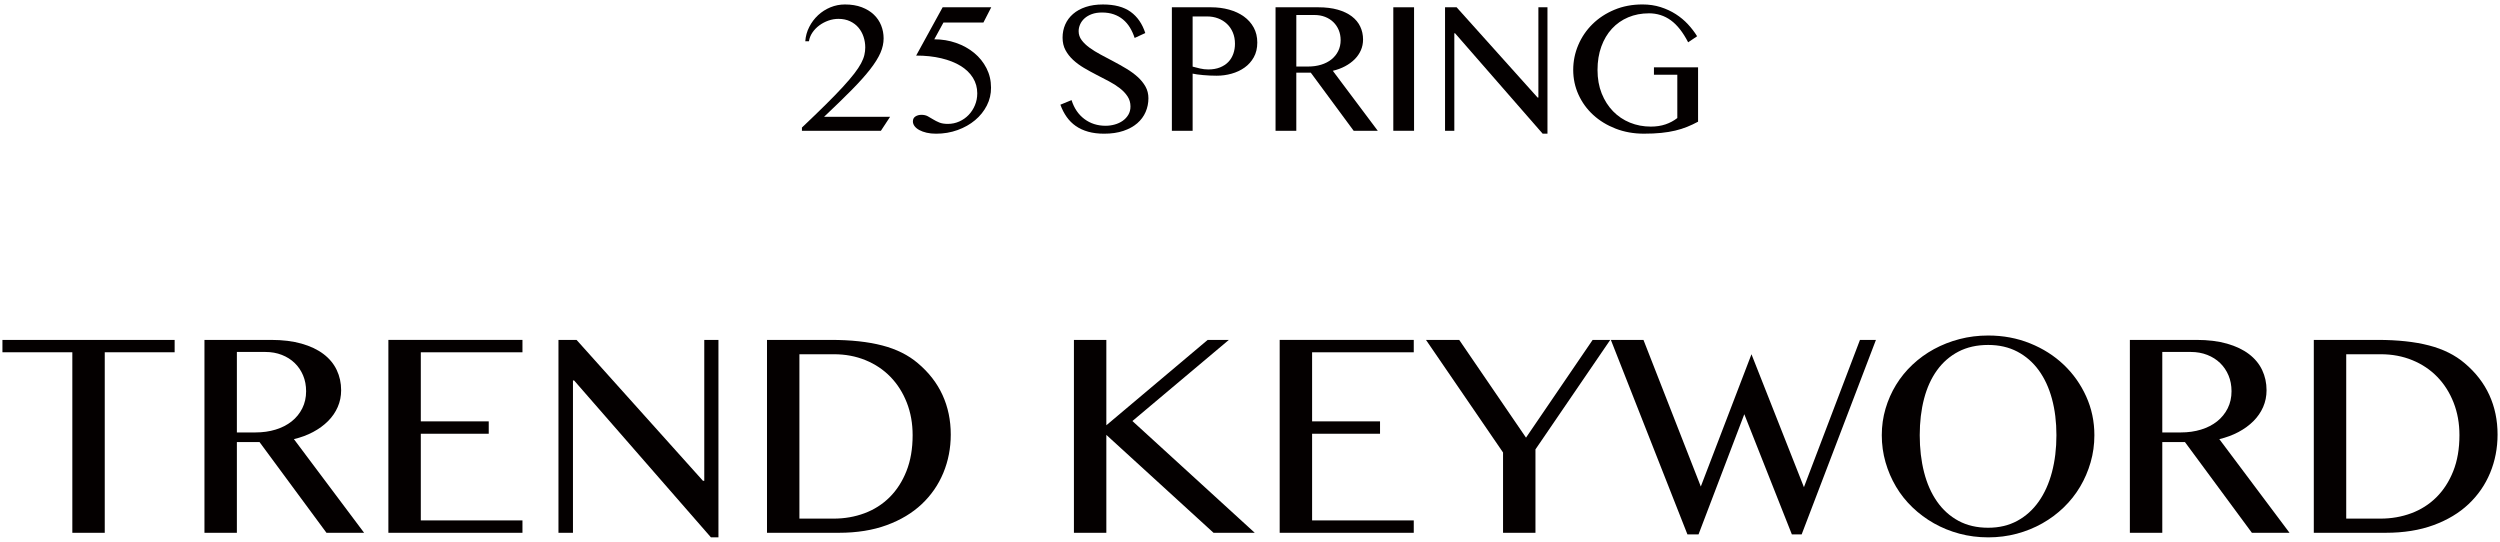 <?xml version="1.0" encoding="UTF-8"?>
<svg xmlns="http://www.w3.org/2000/svg" version="1.1" viewBox="0 0 526 114">
  <defs>
    <style>
      .cls-1 {
        fill: #040000;
      }
    </style>
  </defs>
  <!-- Generator: Adobe Illustrator 28.7.1, SVG Export Plug-In . SVG Version: 1.2.0 Build 142)  -->
  <g>
    <g id="_レイヤー_1" data-name="レイヤー_1">
      <g>
        <g>
          <path class="cls-1" d="M168.727,27.515v-.68c1.931-1.829,3.602-3.441,5.014-4.839,1.412-1.397,2.607-2.629,3.588-3.698.98-1.067,1.781-2.004,2.403-2.809.622-.805,1.101-1.525,1.438-2.162.336-.636.566-1.221.691-1.755.124-.534.187-1.064.187-1.591,0-.775-.121-1.525-.362-2.249s-.597-1.364-1.064-1.92c-.468-.556-1.057-1.002-1.767-1.338-.71-.336-1.525-.505-2.447-.505-.732,0-1.445.125-2.139.373-.695.249-1.328.585-1.898,1.01s-1.05.921-1.438,1.492c-.388.57-.633,1.185-.735,1.843h-.768c.073-1.068.351-2.074.834-3.018.482-.943,1.101-1.767,1.854-2.469s1.617-1.254,2.589-1.657c.973-.402,1.993-.604,3.062-.604,1.346,0,2.527.194,3.544.582,1.017.388,1.865.907,2.545,1.558.68.651,1.192,1.408,1.536,2.271.343.863.516,1.77.516,2.721,0,1.01-.223,2.026-.669,3.05-.446,1.024-1.163,2.173-2.15,3.445-.987,1.273-2.279,2.718-3.873,4.334-1.595,1.617-3.541,3.508-5.837,5.673h13.891l-1.932,2.94h-16.611Z"/>
          <path class="cls-1" d="M206.91,4.737h-8.405l-1.931,3.533c1.609,0,3.138.252,4.586.757,1.448.505,2.717,1.207,3.808,2.107,1.089.899,1.953,1.972,2.589,3.215.637,1.244.955,2.604.955,4.082.014,1.332-.278,2.586-.878,3.764-.6,1.178-1.423,2.205-2.469,3.083s-2.275,1.573-3.687,2.084c-1.412.512-2.923.768-4.532.768-.732,0-1.393-.069-1.986-.208s-1.104-.326-1.536-.56-.765-.508-.999-.823c-.234-.314-.351-.647-.351-.999,0-.468.179-.815.538-1.042.358-.227.779-.34,1.262-.34.512,0,.951.099,1.317.296.365.197.742.417,1.13.658.388.241.819.461,1.295.658.475.198,1.079.296,1.811.296.848,0,1.649-.168,2.402-.505.754-.336,1.408-.793,1.964-1.372.556-.578.999-1.258,1.328-2.041s.494-1.62.494-2.513c0-1.2-.304-2.29-.911-3.27-.607-.979-1.47-1.813-2.589-2.501-1.119-.688-2.472-1.221-4.06-1.602-1.587-.38-3.354-.57-5.299-.57l5.574-10.16h10.227l-1.646,3.204Z"/>
          <path class="cls-1" d="M232.628,26.462c.644,0,1.28-.088,1.909-.264.629-.175,1.188-.435,1.679-.779s.885-.768,1.186-1.273c.299-.504.45-1.086.45-1.744,0-.79-.205-1.496-.615-2.118-.409-.622-.947-1.192-1.613-1.712-.666-.519-1.426-1.005-2.282-1.459-.856-.453-1.733-.911-2.633-1.371-.899-.461-1.777-.944-2.633-1.449-.856-.504-1.617-1.064-2.282-1.679-.666-.614-1.204-1.302-1.613-2.062-.41-.761-.614-1.638-.614-2.633,0-.995.187-1.917.56-2.765.373-.848.921-1.587,1.646-2.216.725-.629,1.613-1.119,2.666-1.47,1.054-.351,2.261-.527,3.621-.527,2.458,0,4.4.516,5.826,1.547,1.427,1.031,2.454,2.52,3.083,4.465l-2.238,1.032c-.263-.805-.596-1.536-.998-2.195-.403-.658-.886-1.221-1.448-1.689-.563-.468-1.211-.83-1.942-1.086-.731-.256-1.558-.384-2.479-.384-.819,0-1.536.113-2.15.34-.615.227-1.127.527-1.536.9-.41.373-.717.794-.922,1.262-.205.468-.308.944-.308,1.426,0,.688.209,1.313.626,1.876.417.563.973,1.097,1.667,1.602.695.504,1.481.991,2.359,1.459.878.469,1.774.944,2.688,1.427.914.482,1.811.987,2.688,1.514.878.526,1.664,1.101,2.359,1.722.695.622,1.251,1.303,1.668,2.041.417.739.625,1.562.625,2.469,0,1.024-.198,1.99-.592,2.896-.396.908-.98,1.697-1.756,2.37-.775.673-1.748,1.207-2.919,1.602-1.17.395-2.523.592-4.06.592-1.243,0-2.359-.139-3.346-.417-.988-.277-1.854-.676-2.601-1.196-.746-.519-1.386-1.155-1.92-1.909-.534-.753-.976-1.613-1.327-2.579l2.348-.965c.541,1.712,1.445,3.04,2.71,3.983,1.265.944,2.754,1.416,4.465,1.416Z"/>
          <path class="cls-1" d="M246.563,1.533h8.229c1.36,0,2.633.165,3.818.494s2.216.809,3.094,1.438c.877.629,1.569,1.404,2.074,2.326.505.922.757,1.975.757,3.16s-.245,2.216-.735,3.094c-.491.878-1.138,1.602-1.942,2.172-.805.571-1.716.999-2.732,1.284s-2.06.428-3.127.428c-.454,0-.929-.011-1.427-.033-.497-.022-.976-.055-1.437-.099s-.885-.091-1.273-.143-.699-.106-.933-.165v12.025h-4.367V1.533ZM250.93,14.019c.483.131,1.006.263,1.569.395.562.131,1.137.197,1.723.197.936,0,1.759-.143,2.469-.428.709-.286,1.294-.669,1.755-1.152.461-.482.808-1.053,1.042-1.711.233-.658.351-1.361.351-2.107,0-.877-.15-1.671-.45-2.381-.3-.709-.713-1.313-1.24-1.811-.526-.497-1.145-.881-1.854-1.152-.709-.271-1.467-.406-2.271-.406h-3.094v10.555Z"/>
          <path class="cls-1" d="M268.376,1.533h8.975c1.565,0,2.937.168,4.115.504,1.177.337,2.161.805,2.951,1.405.79.6,1.383,1.316,1.777,2.15.396.834.593,1.741.593,2.721,0,.805-.153,1.558-.461,2.26s-.743,1.335-1.306,1.898c-.563.563-1.236,1.053-2.02,1.47-.782.417-1.642.735-2.578.955l9.458,12.618h-5.069l-9.019-12.223h-3.05v12.223h-4.367V1.533ZM272.743,13.997h2.501c.98,0,1.887-.128,2.721-.384.834-.256,1.554-.625,2.162-1.108.607-.483,1.082-1.068,1.427-1.756.343-.688.516-1.456.516-2.304,0-.775-.136-1.484-.406-2.128-.271-.644-.647-1.199-1.13-1.668-.483-.468-1.062-.833-1.734-1.097-.673-.263-1.412-.395-2.216-.395h-3.84v10.841Z"/>
          <path class="cls-1" d="M293.152,1.533h4.366v25.982h-4.366V1.533Z"/>
          <path class="cls-1" d="M304.036,1.533h2.437l17.028,18.981h.176V1.533h1.909v26.596h-1.01l-18.434-21.132h-.153v20.518h-1.953V1.533Z"/>
          <path class="cls-1" d="M346.916,2.805c-1.566,0-3.011.278-4.335.834-1.323.556-2.465,1.354-3.423,2.392-.959,1.039-1.705,2.293-2.238,3.763-.534,1.47-.801,3.113-.801,4.927,0,1.829.292,3.475.877,4.938.586,1.463,1.383,2.714,2.393,3.752,1.01,1.039,2.194,1.836,3.555,2.392s2.823.833,4.389.833c1.142,0,2.173-.157,3.095-.472.921-.314,1.748-.757,2.479-1.328v-9.107h-4.916v-1.558h9.283v11.433c-.762.41-1.529.772-2.305,1.086s-1.609.578-2.502.79c-.892.212-1.872.373-2.939.482-1.068.11-2.283.165-3.644.165-2.15,0-4.136-.354-5.958-1.064-1.821-.709-3.394-1.671-4.718-2.886s-2.355-2.637-3.094-4.268c-.739-1.631-1.108-3.361-1.108-5.19s.354-3.577,1.064-5.245c.709-1.668,1.708-3.134,2.995-4.4,1.287-1.265,2.823-2.271,4.608-3.018s3.752-1.119,5.903-1.119c1.374,0,2.647.187,3.818.56,1.17.373,2.234.867,3.192,1.481.958.614,1.811,1.324,2.557,2.128.746.805,1.39,1.646,1.932,2.524l-1.888,1.272c-1.083-2.106-2.297-3.65-3.643-4.63-1.347-.98-2.89-1.47-4.63-1.47Z"/>
        </g>
        <g>
          <path class="cls-1" d="M36.744,71.516v2.605h-14.705v37.979h-6.821v-37.979H.513v-2.605h36.231Z"/>
          <path class="cls-1" d="M43.017,71.516h14.02c2.444,0,4.587.263,6.427.788,1.839.526,3.376,1.257,4.61,2.194,1.233.938,2.159,2.057,2.776,3.359.617,1.302.925,2.719.925,4.25,0,1.257-.239,2.434-.72,3.53-.479,1.097-1.16,2.086-2.039,2.965-.88.88-1.932,1.646-3.153,2.297-1.223.651-2.565,1.148-4.027,1.491l14.772,19.709h-7.918l-14.087-19.093h-4.765v19.093h-6.821v-40.584ZM49.838,90.986h3.907c1.53,0,2.948-.2,4.25-.601,1.303-.399,2.428-.977,3.377-1.73.947-.755,1.69-1.668,2.228-2.742s.806-2.274.806-3.6c0-1.211-.212-2.319-.634-3.325-.424-1.005-1.012-1.874-1.766-2.605-.754-.731-1.657-1.303-2.708-1.714s-2.205-.617-3.462-.617h-5.998v16.934Z"/>
          <path class="cls-1" d="M109.926,71.516v2.605h-21.389v14.534h14.293v2.604h-14.293v18.235h21.389v2.605h-28.21v-40.584h28.21Z"/>
          <path class="cls-1" d="M117.501,71.516h3.805l26.599,29.649h.274v-29.649h2.982v41.544h-1.577l-28.793-33.009h-.239v32.049h-3.051v-40.584Z"/>
          <path class="cls-1" d="M161.375,71.516h13.471c4.182,0,7.77.389,10.763,1.165,2.993.777,5.496,2.022,7.507,3.736,2.308,1.943,4.039,4.177,5.193,6.701,1.153,2.525,1.73,5.296,1.73,8.312,0,2.856-.52,5.541-1.56,8.055s-2.554,4.708-4.542,6.581c-1.987,1.874-4.444,3.349-7.369,4.422-2.925,1.074-6.272,1.611-10.043,1.611h-15.15v-40.584ZM168.196,109.117h7.198c2.308,0,4.473-.377,6.495-1.131s3.781-1.874,5.278-3.359,2.68-3.319,3.548-5.501c.868-2.183,1.303-4.701,1.303-7.559,0-2.49-.411-4.781-1.234-6.872-.822-2.091-1.965-3.891-3.428-5.399-1.462-1.508-3.21-2.679-5.244-3.513s-4.25-1.251-6.649-1.251h-7.267v34.585Z"/>
          <path class="cls-1" d="M225.953,71.516h6.821v17.961l21.32-17.961h4.456l-20.292,17.069,25.741,23.515h-8.672l-22.554-20.601v20.601h-6.821v-40.584Z"/>
          <path class="cls-1" d="M297.455,71.516v2.605h-21.389v14.534h14.293v2.604h-14.293v18.235h21.389v2.605h-28.21v-40.584h28.21Z"/>
          <path class="cls-1" d="M307.019,71.516l14.053,20.566,14.02-20.566h3.702l-15.733,23.034v17.55h-6.821v-16.898l-16.213-23.686h6.993Z"/>
          <path class="cls-1" d="M345.785,71.516l12.065,30.85,10.66-27.833,11.037,27.97,11.791-30.986h3.359l-15.63,40.927h-2.057l-10.009-25.296-9.632,25.296h-2.331l-16.11-40.927h6.855Z"/>
          <path class="cls-1" d="M418.31,113.06c-2.103,0-4.113-.258-6.033-.771-1.919-.515-3.708-1.239-5.364-2.177-1.657-.937-3.165-2.057-4.524-3.359-1.359-1.302-2.514-2.753-3.462-4.353s-1.686-3.313-2.211-5.142c-.526-1.828-.788-3.725-.788-5.69,0-1.941.262-3.805.788-5.587.525-1.782,1.263-3.45,2.211-5.004.948-1.554,2.103-2.97,3.462-4.25,1.359-1.279,2.867-2.37,4.524-3.273,1.656-.902,3.445-1.605,5.364-2.108,1.92-.502,3.931-.754,6.033-.754,3.153,0,6.089.549,8.809,1.646s5.079,2.594,7.078,4.49c2,1.897,3.576,4.119,4.73,6.667,1.154,2.548,1.731,5.273,1.731,8.175,0,1.966-.263,3.862-.789,5.69-.525,1.828-1.263,3.542-2.21,5.142-.949,1.6-2.098,3.051-3.445,4.353-1.349,1.303-2.851,2.423-4.508,3.359-1.656.938-3.444,1.662-5.364,2.177-1.919.514-3.931.771-6.032.771ZM418.31,111.037c2.308,0,4.353-.485,6.136-1.457,1.782-.971,3.284-2.325,4.507-4.062s2.147-3.793,2.776-6.17.943-4.971.943-7.781c0-2.787-.314-5.341-.943-7.661-.629-2.319-1.554-4.319-2.776-5.999s-2.725-2.987-4.507-3.925c-1.783-.937-3.828-1.405-6.136-1.405-2.377,0-4.462.469-6.256,1.405-1.794.938-3.296,2.245-4.507,3.925-1.212,1.68-2.12,3.68-2.726,5.999-.605,2.319-.908,4.874-.908,7.661,0,2.811.303,5.404.908,7.781s1.514,4.434,2.726,6.17c1.211,1.736,2.713,3.091,4.507,4.062,1.794.972,3.879,1.457,6.256,1.457Z"/>
          <path class="cls-1" d="M448.124,71.516h14.02c2.444,0,4.587.263,6.427.788,1.839.526,3.376,1.257,4.61,2.194,1.233.938,2.159,2.057,2.776,3.359.617,1.302.925,2.719.925,4.25,0,1.257-.239,2.434-.72,3.53-.479,1.097-1.16,2.086-2.039,2.965-.88.88-1.932,1.646-3.153,2.297-1.223.651-2.565,1.148-4.027,1.491l14.772,19.709h-7.918l-14.087-19.093h-4.765v19.093h-6.821v-40.584ZM454.945,90.986h3.907c1.53,0,2.948-.2,4.25-.601,1.303-.399,2.428-.977,3.377-1.73.947-.755,1.69-1.668,2.228-2.742s.806-2.274.806-3.6c0-1.211-.212-2.319-.634-3.325-.424-1.005-1.012-1.874-1.766-2.605-.754-.731-1.657-1.303-2.708-1.714s-2.205-.617-3.462-.617h-5.998v16.934Z"/>
          <path class="cls-1" d="M486.823,71.516h13.471c4.182,0,7.77.389,10.763,1.165,2.993.777,5.496,2.022,7.507,3.736,2.308,1.943,4.039,4.177,5.193,6.701,1.153,2.525,1.73,5.296,1.73,8.312,0,2.856-.52,5.541-1.56,8.055s-2.554,4.708-4.542,6.581c-1.987,1.874-4.444,3.349-7.369,4.422-2.925,1.074-6.272,1.611-10.043,1.611h-15.15v-40.584ZM493.645,109.117h7.198c2.308,0,4.473-.377,6.495-1.131s3.781-1.874,5.278-3.359,2.68-3.319,3.548-5.501c.868-2.183,1.303-4.701,1.303-7.559,0-2.49-.411-4.781-1.234-6.872-.822-2.091-1.965-3.891-3.428-5.399-1.462-1.508-3.21-2.679-5.244-3.513s-4.25-1.251-6.649-1.251h-7.267v34.585Z"/>
        </g>
      </g>
    </g>
  </g>
</svg>